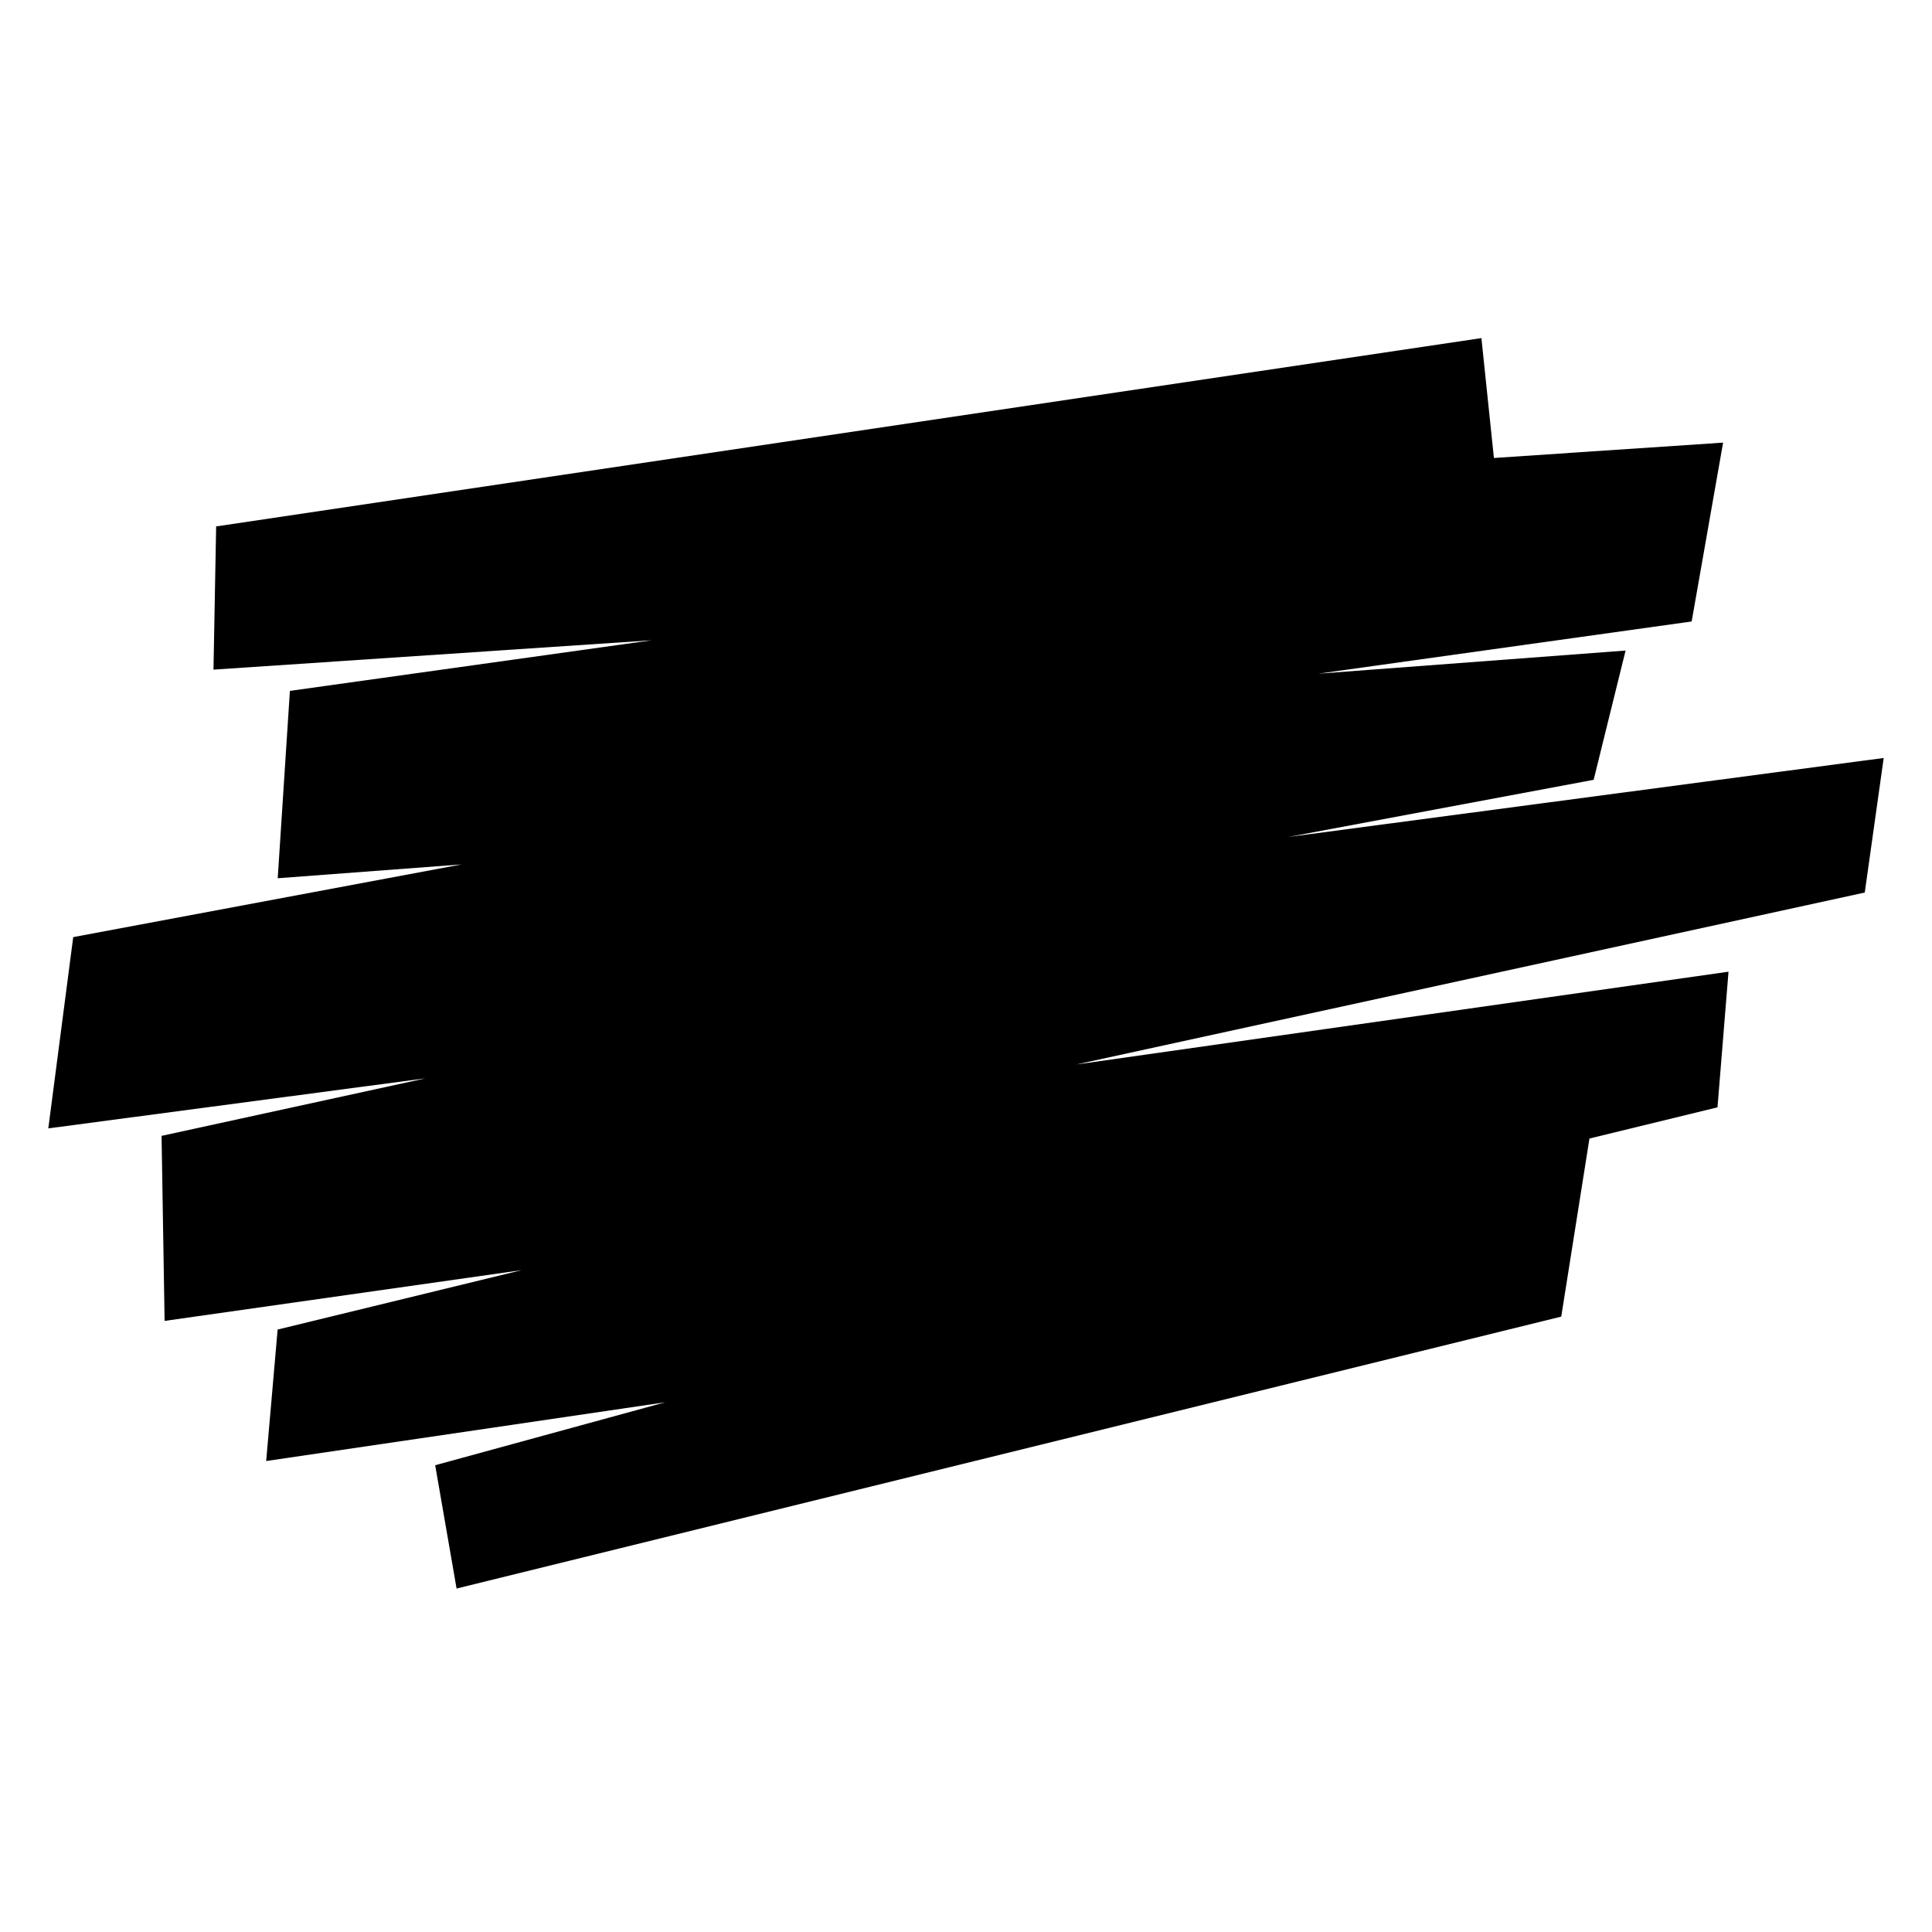 <svg xmlns="http://www.w3.org/2000/svg" width="40" height="40" viewBox="0 0 40 40">
  <polygon fill="#000" fill-rule="evenodd" points="30.671 7 4.475 10.899 4.42 13.864 13.495 13.256 6.002 14.304 5.75 18.183 9.555 17.897 1.516 19.402 1 23.362 8.809 22.326 3.345 23.517 3.408 27.348 10.8 26.297 5.748 27.527 5.511 30.249 13.771 29.033 9.01 30.336 9.453 32.889 32.324 27.259 32.908 23.572 35.559 22.926 35.787 20.118 22.282 22.039 38.608 18.479 39 15.693 26.67 17.329 32.995 16.145 33.656 13.469 27.291 13.948 35.024 12.867 35.675 9.164 30.93 9.482"/>
</svg>
